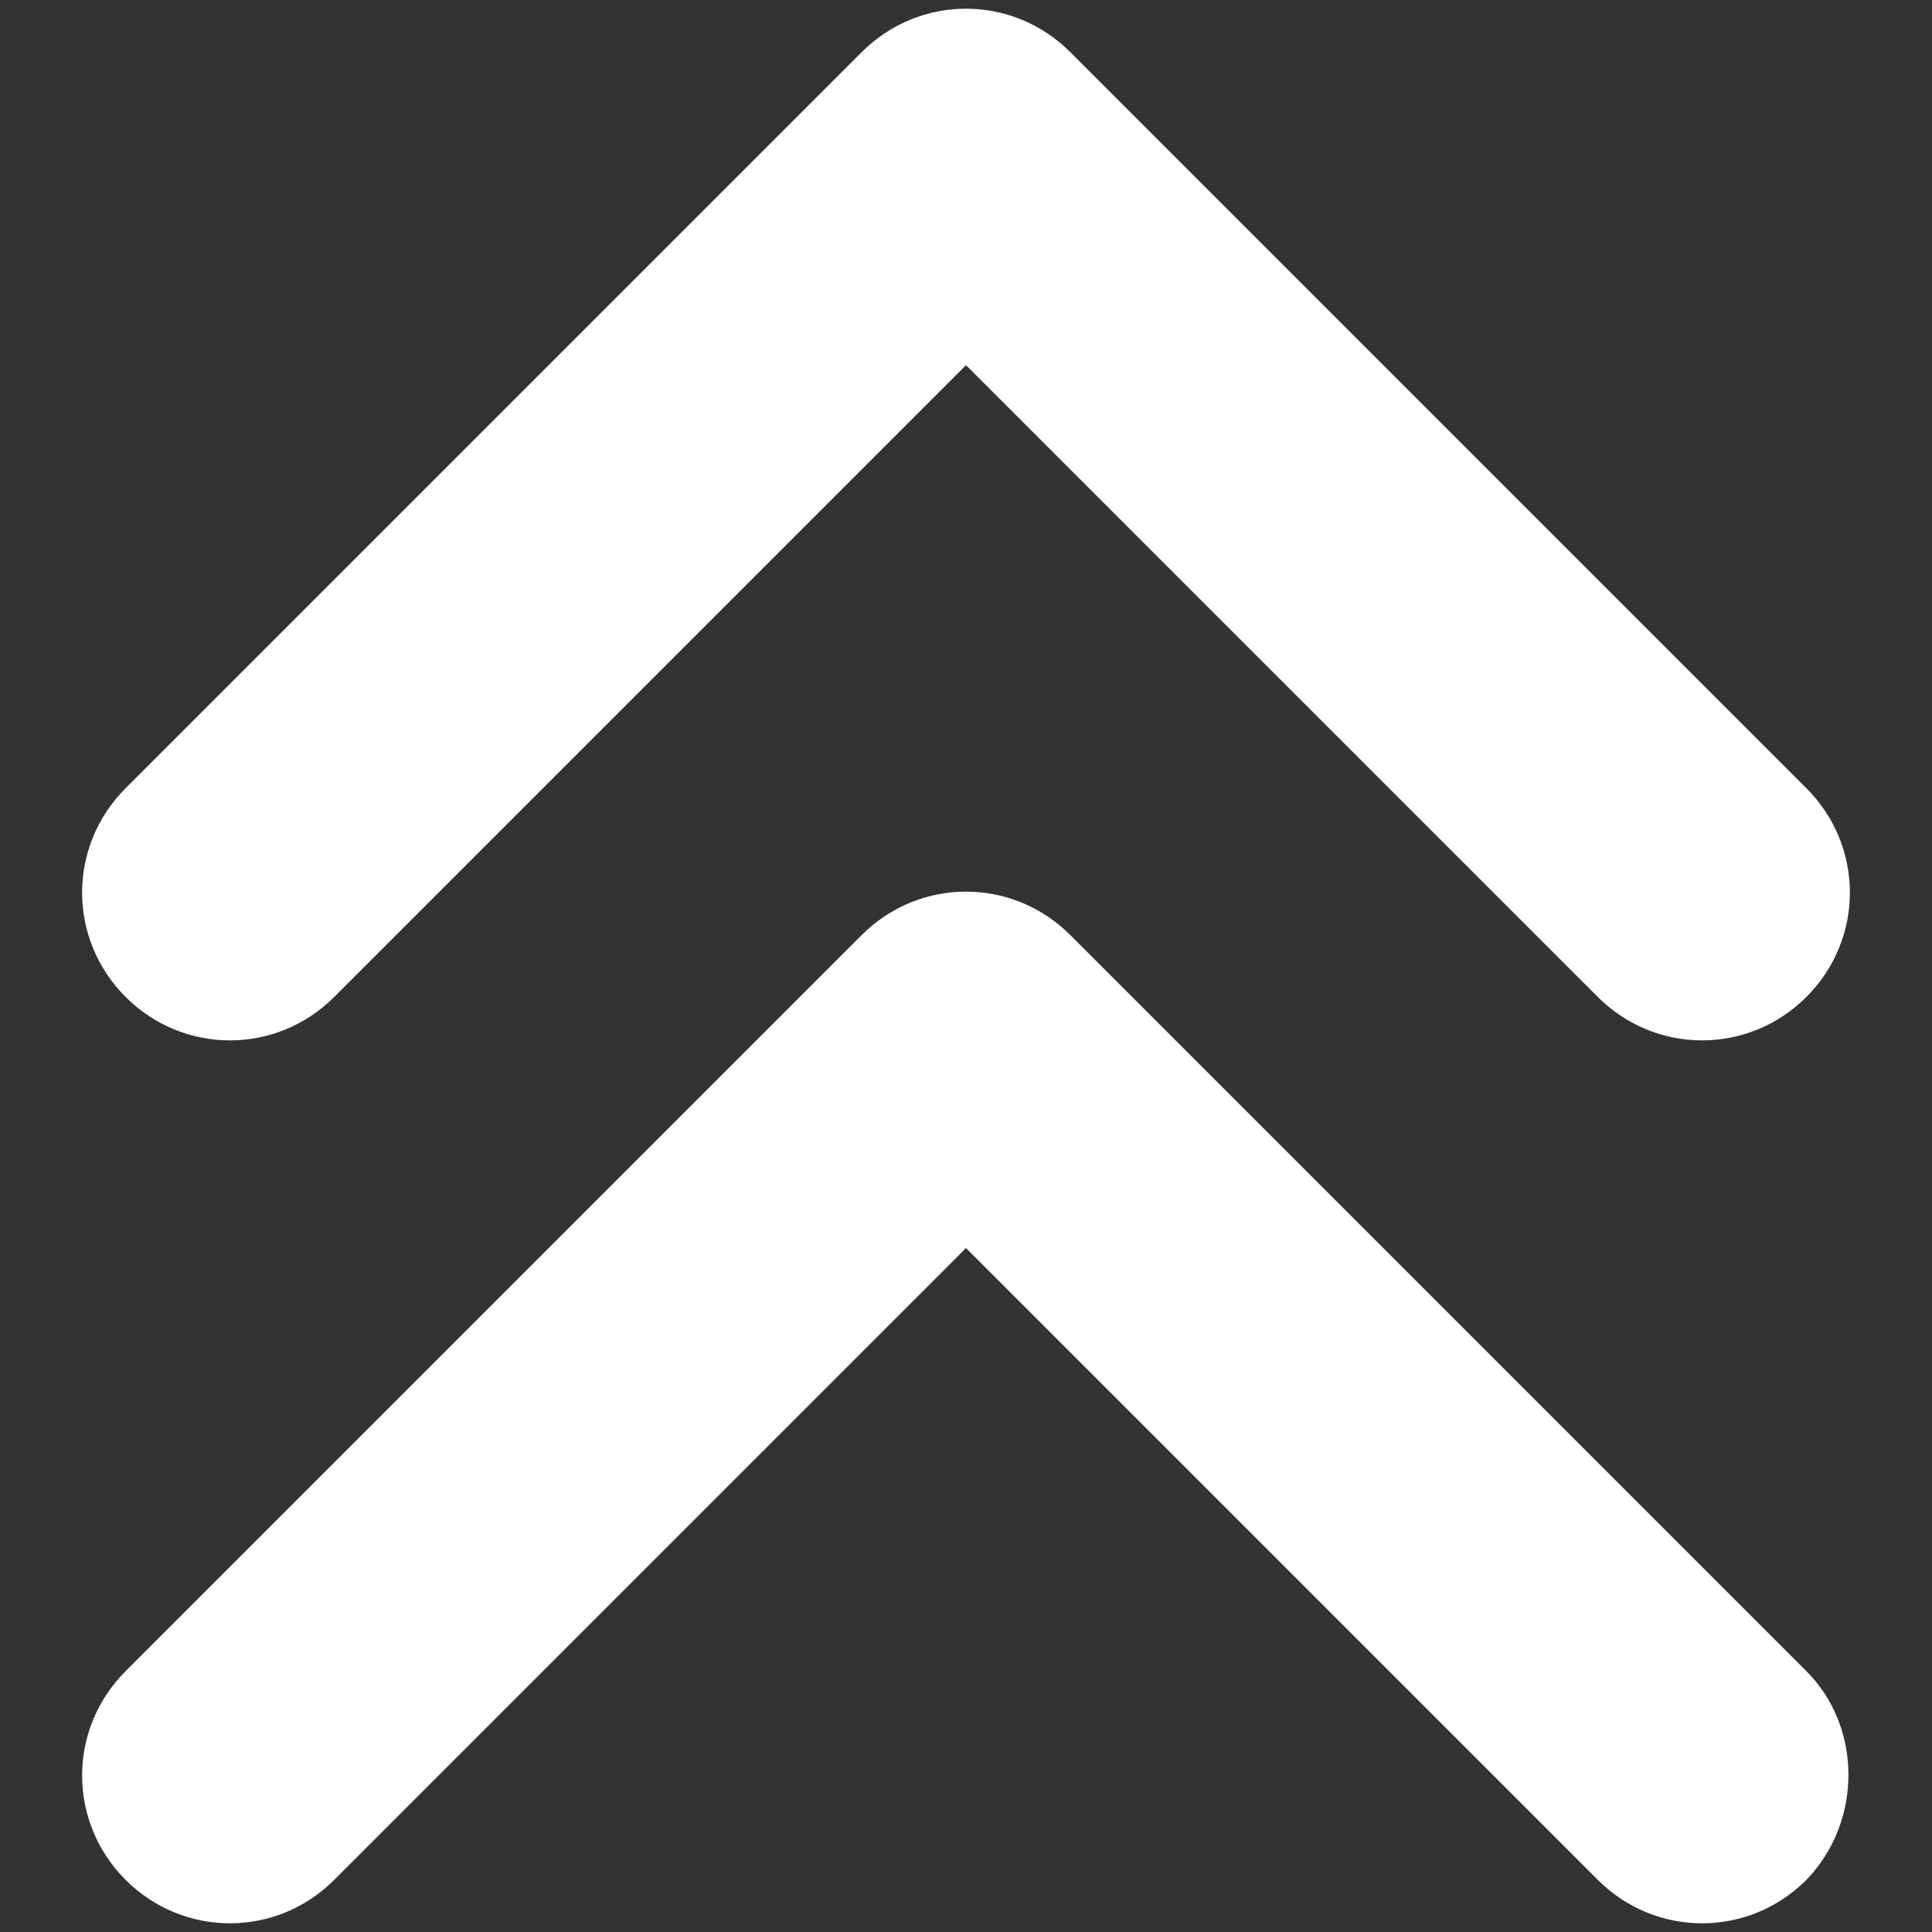 <svg xmlns="http://www.w3.org/2000/svg" xmlns:xlink="http://www.w3.org/1999/xlink" x="0px"
	 y="0px" viewBox="0 0 100 100">
<rect x="0" y="0" width="100" height="100" fill="#333333" stroke="none"/>
<style type="text/css">
	.st0{fill:#FFFFFF;}
</style>
<path class="st0" d="M55.4,2.7c-3-3-7.8-3-10.8,0L6.5,40.8c-3,3-3,7.8,0,10.8s7.8,3,10.8,0L50,18.9l32.7,32.7c3,3,7.8,3,10.8,0
	c3-3,3-7.8,0-10.8L55.4,2.7L55.4,2.7z M93.5,86.5L55.4,48.4c-3-3-7.8-3-10.8,0L6.5,86.5c-3,3-3,7.8,0,10.8c3,3,7.8,3,10.8,0L50,64.6
	l32.7,32.7c3,3,7.8,3,10.8,0C96.4,94.3,96.4,89.4,93.5,86.5L93.5,86.5z"/>
</svg>

